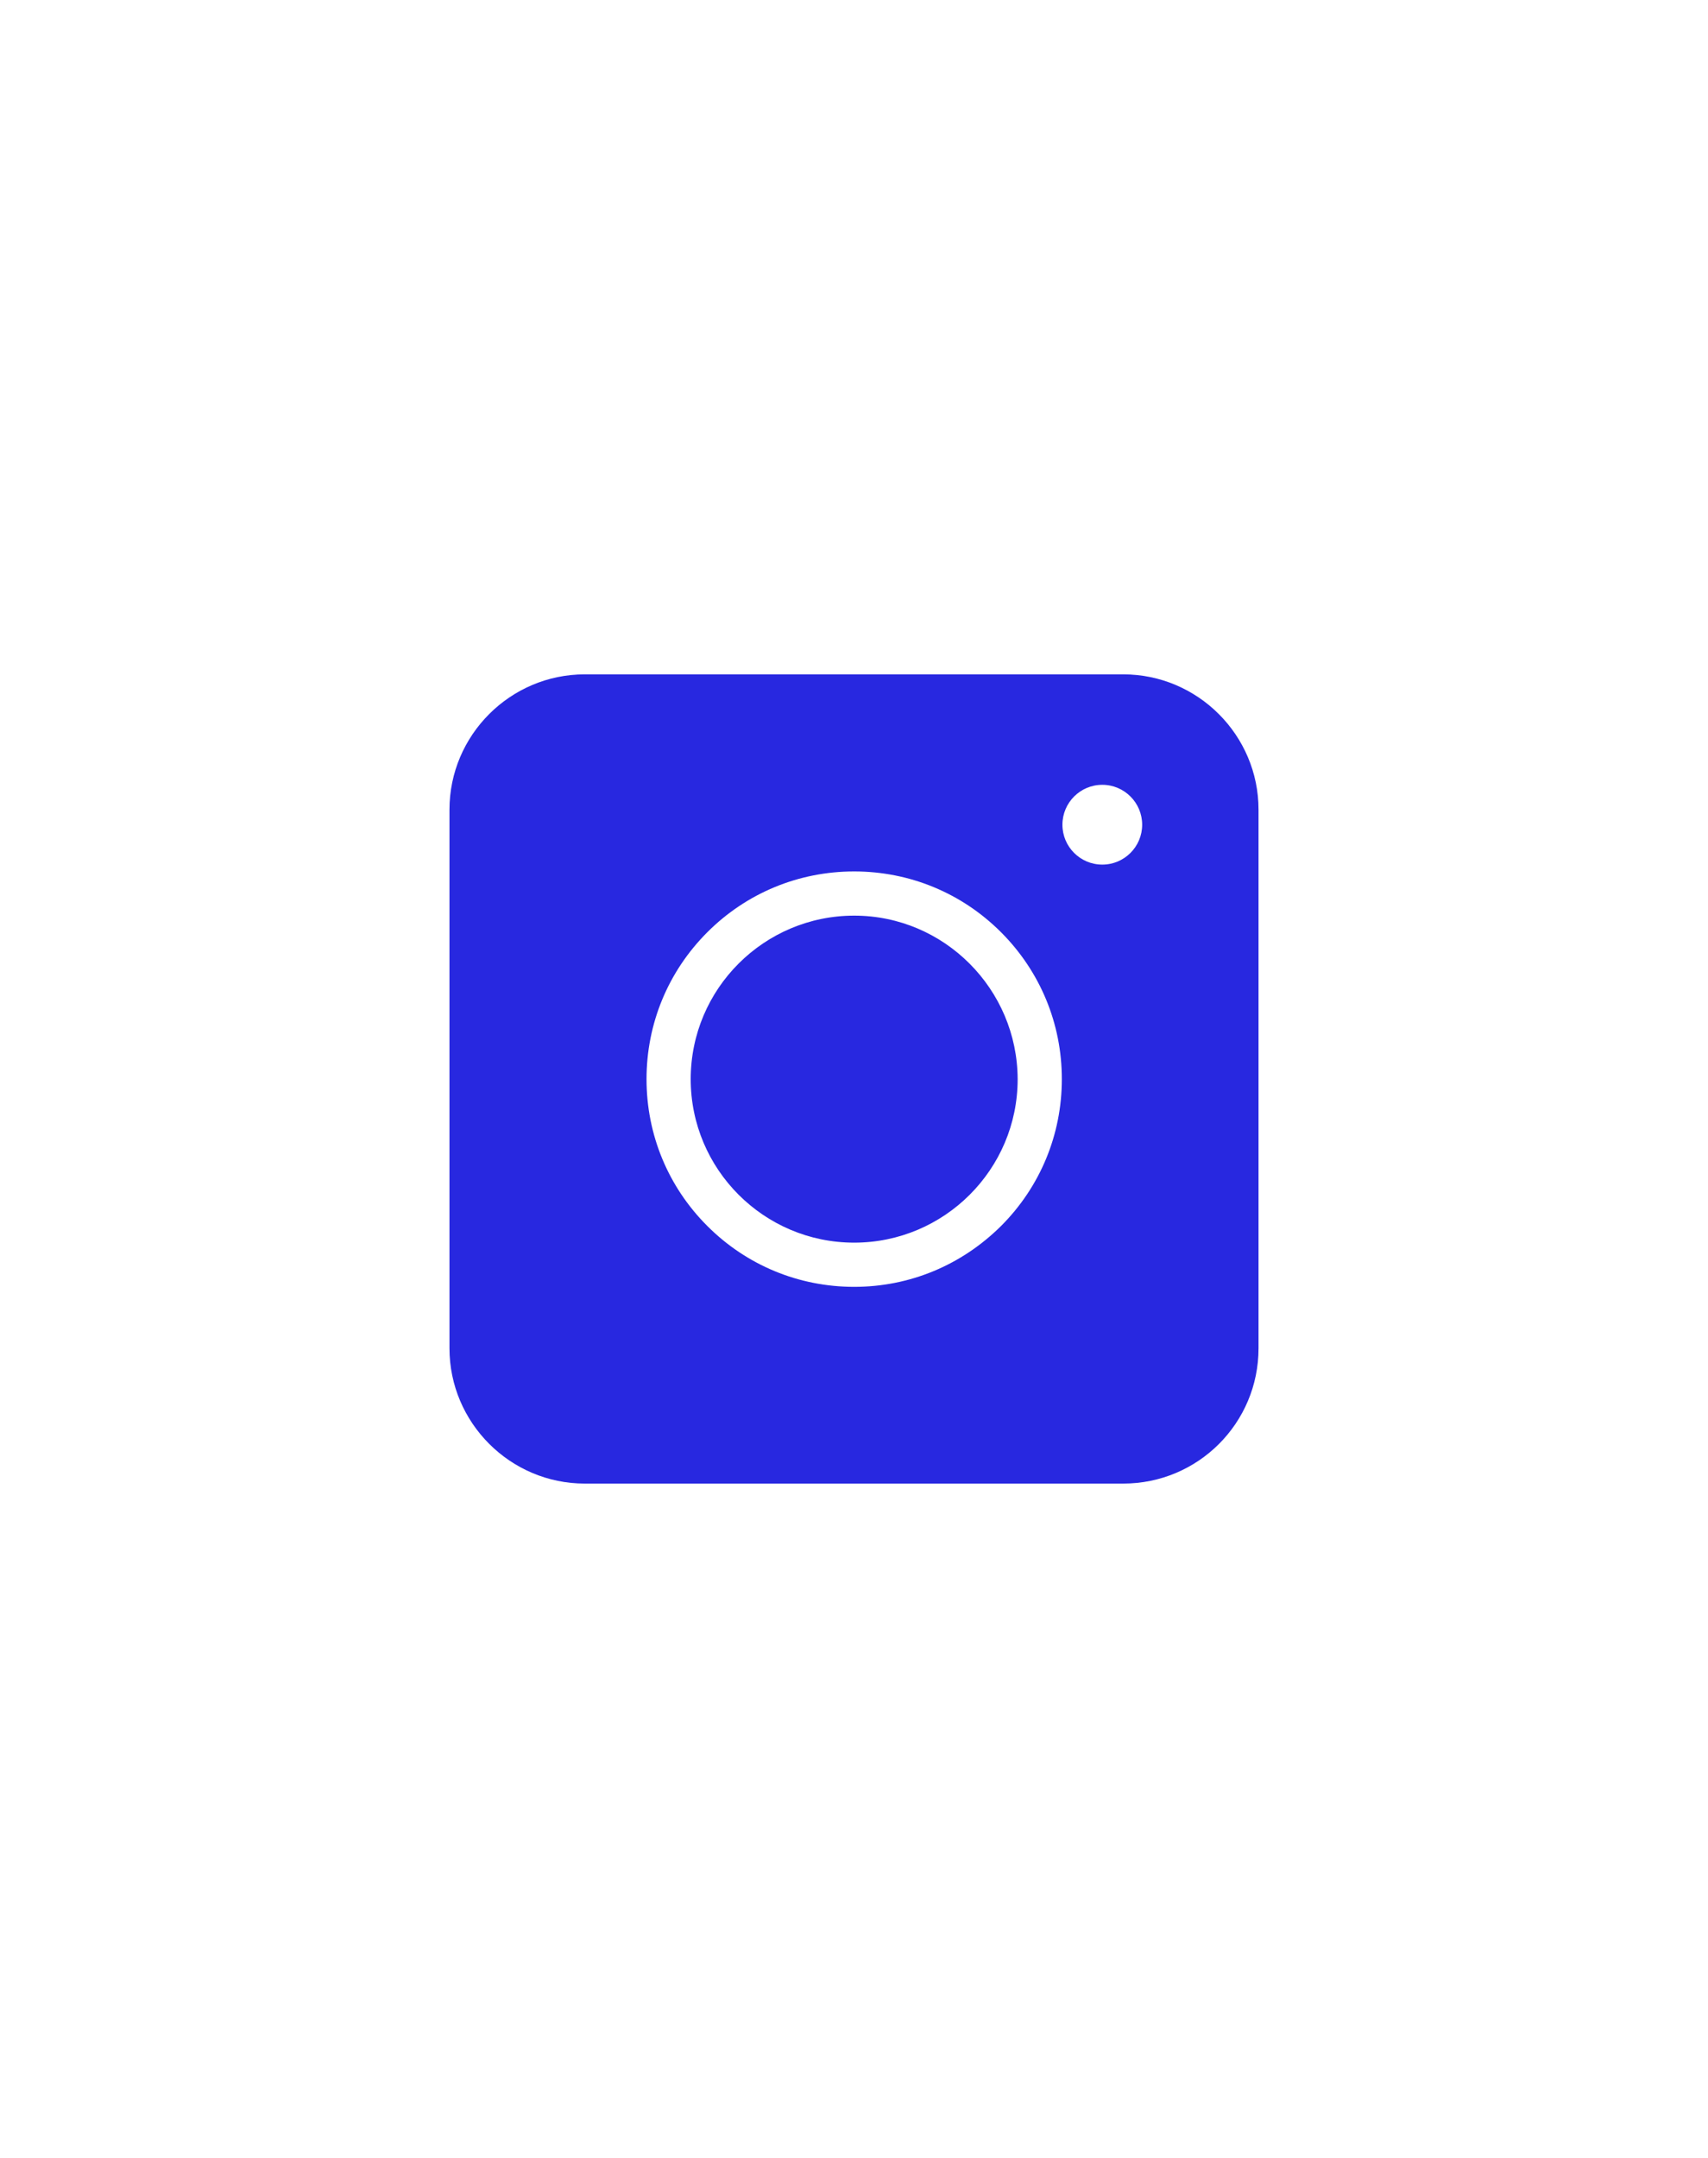 <svg width="38" height="48" viewBox="0 0 38 48" fill="none" xmlns="http://www.w3.org/2000/svg">
<path fill-rule="evenodd" clip-rule="evenodd" d="M24.991 33H13.009C11.353 33 10 31.647 10 29.991V18.009C10 16.353 11.353 15 13.009 15H24.991C26.647 15 28 16.353 28 18.009V29.991C28 31.655 26.655 33 24.991 33ZM19.004 28.624C17.769 28.624 16.609 28.143 15.737 27.271C14.864 26.399 14.384 25.238 14.384 24.004C14.384 22.769 14.864 21.609 15.737 20.736C16.609 19.864 17.769 19.384 19.004 19.384C20.238 19.384 21.399 19.864 22.271 20.736C23.143 21.609 23.624 22.769 23.624 24.004C23.624 25.238 23.143 26.399 22.271 27.271C21.392 28.143 20.238 28.624 19.004 28.624ZM19.004 20.367C17.001 20.367 15.367 21.993 15.367 24.004C15.367 26.007 16.993 27.641 19.004 27.641C21.007 27.641 22.641 26.014 22.641 24.004C22.634 22 21.007 20.367 19.004 20.367ZM25.411 18.345C25.411 18.834 25.014 19.232 24.524 19.232C24.034 19.232 23.637 18.834 23.637 18.345C23.637 17.855 24.034 17.457 24.524 17.457C25.014 17.457 25.411 17.855 25.411 18.345Z" fill="#2828E0"/>
</svg>
